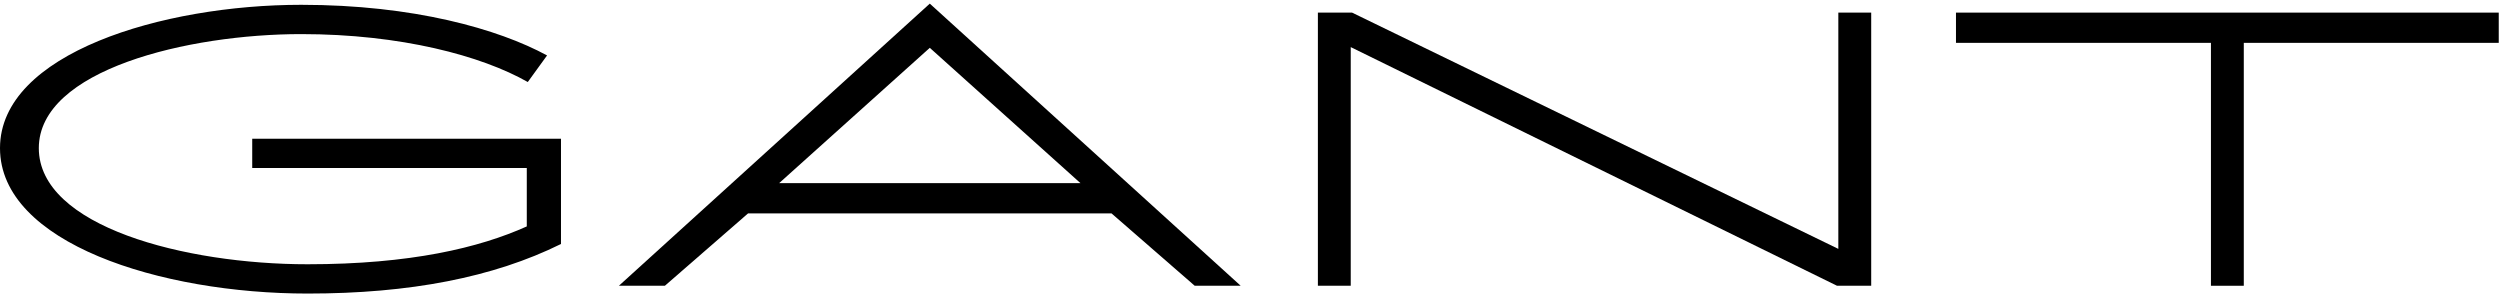 <svg width="499" height="59" viewBox="0 0 499 59" fill="none" xmlns="http://www.w3.org/2000/svg">
<g clip-path="url(#clip0_1_86)">
<path d="M366.93 49.676L269.871 2.517H263.05V57.036H269.607V9.402L366.666 57.036H373.492V2.517H366.93V49.676Z" fill="#57534D" style="fill:#57534D;fill:color(display-p3 0.341 0.326 0.302);fill-opacity:1;"/>
<path d="M390.413 2.518V8.553H441.303V57.038H447.86V8.553H498.749V2.518H390.413Z" fill="#57534D" style="fill:#57534D;fill:color(display-p3 0.341 0.326 0.302);fill-opacity:1;"/>
<path d="M238.465 57.039H247.643L185.587 0.724L123.53 57.039H132.708L149.306 42.6H221.867L238.465 57.039ZM155.512 36.559L185.587 9.546L215.663 36.559H155.512Z" fill="#57534D" style="fill:#57534D;fill:color(display-p3 0.341 0.326 0.302);fill-opacity:1;"/>
<path d="M50.344 27.686V33.527H105.146V45.193C95.662 49.457 81.921 52.747 61.4 52.747C36.919 52.747 7.747 45.211 7.747 29.569C7.747 13.921 37.552 6.807 60.121 6.807C80.003 6.807 96.132 11.135 105.345 16.372L109.193 11.065C99.469 5.786 82.525 0.96 60.121 0.96C32.474 0.96 0 10.632 0 29.569C0 48.501 32.022 58.594 61.4 58.594C81.797 58.594 98.488 55.368 111.973 48.701V27.686H50.344Z" fill="#57534D" style="fill:#57534D;fill:color(display-p3 0.341 0.326 0.302);fill-opacity:1;"/>
</g>
<defs>
<clipPath id="clip0_1_86">
<rect width="499" height="59" fill="white" style="fill:white;fill-opacity:1;"/>
</clipPath>
</defs>
</svg>
